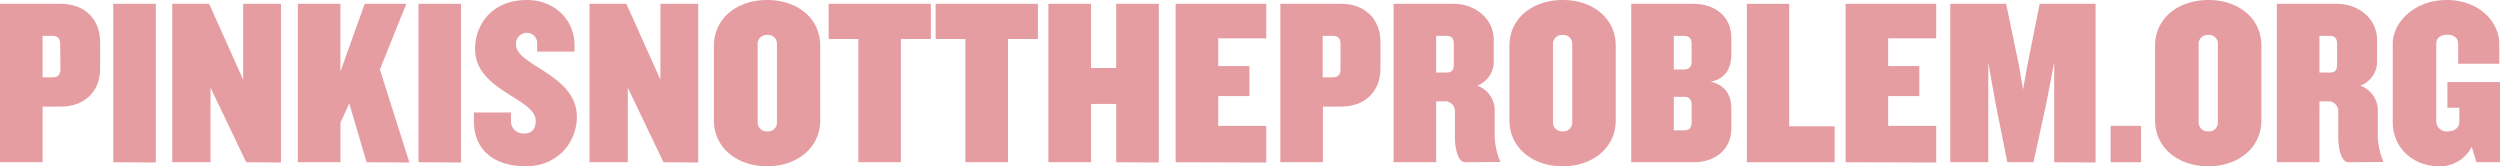 <svg id="Layer_1" data-name="Layer 1" xmlns="http://www.w3.org/2000/svg" viewBox="0 0 456.91 30.39"><defs><style>.cls-1{fill:#e59da2;}</style></defs><title>LOGO</title><path class="cls-1" d="M11.17,19.48H7.78V29.65H0V.7H11.17c4.09,0,7.13,2.6,7.13,7v4.87C18.3,16.87,15.26,19.48,11.17,19.48ZM11,8c0-1-.52-1.44-1.35-1.44H7.78v7.57H9.69c.83,0,1.35-.44,1.35-1.44Z"/><path class="cls-1" d="M20.7,29.65V.7h7.78v29Z"/><path class="cls-1" d="M45,29.65l-4.52-9.44-2-4.17V29.65h-7V.7h6.74l4.35,9.69,1.87,4.17V.7h6.91v29Z"/><path class="cls-1" d="M67,29.65,63.83,18.87l-1.61,3.56v7.22H54.44V.7h7.78V13.08L66.65.7h7.61l-4.83,12,5.39,17Z"/><path class="cls-1" d="M76.48,29.65V.7h7.78v29Z"/><path class="cls-1" d="M96.09,30.39c-5.92,0-9.48-3.09-9.48-8.26V20.56h6.78V22a2.23,2.23,0,0,0,2.35,2.39c1.48,0,2.17-.82,2.17-2.34,0-1.79-2.13-3.05-4.52-4.57-3.09-1.91-6.56-4.26-6.56-8.52C86.83,4.39,90,0,96.3,0,101.43,0,105,3.69,105,8.22V9.43H98.17V8.09A1.88,1.88,0,0,0,96.3,6a2,2,0,0,0-2,2.09c0,1.78,2.13,3,4.52,4.52,3.09,2,6.61,4.35,6.61,8.78S102.09,30.39,96.09,30.39Z"/><path class="cls-1" d="M121.26,29.65l-4.52-9.44-2-4.17V29.65h-7V.7h6.74l4.35,9.69,1.87,4.17V.7h6.91v29Z"/><path class="cls-1" d="M140.22,30.39c-5.52,0-9.74-3.39-9.74-8.39V8.35c0-5,4.22-8.35,9.74-8.35s9.69,3.35,9.69,8.35V22C149.91,27,145.69,30.39,140.22,30.39ZM142,7.91a1.6,1.6,0,0,0-1.74-1.52,1.64,1.64,0,0,0-1.79,1.52V22.43A1.63,1.63,0,0,0,140.22,24,1.59,1.59,0,0,0,142,22.43Z"/><path class="cls-1" d="M164.65,7.13V29.65h-7.78V7.13h-5.43V.7h18.69V7.13Z"/><path class="cls-1" d="M184.22,7.13V29.65h-7.78V7.13H171V.7h18.69V7.13Z"/><path class="cls-1" d="M204,29.65V19h-4.6V29.65h-7.79V.7h7.79V12.43H204V.7h7.79v29Z"/><path class="cls-1" d="M214.87,29.65V.7h16.56V7h-8.78v5.08h5.7v5.48h-5.7V23h8.78v6.7Z"/><path class="cls-1" d="M245.17,19.48h-3.39V29.65H234V.7h11.17c4.09,0,7.13,2.6,7.13,7v4.87C252.3,16.87,249.26,19.48,245.17,19.48ZM245,8c0-1-.52-1.44-1.34-1.44h-1.92v7.57h1.92c.82,0,1.34-.44,1.34-1.44Z"/><path class="cls-1" d="M267.74,29.65c-1.22,0-1.83-2.39-1.83-4.48V20.39a1.8,1.8,0,0,0-1.65-1.87h-1.78V29.65H254.7V.7h11c3.78,0,7.3,2.6,7.3,6.6v4.26a4.68,4.68,0,0,1-3,4.09,4.84,4.84,0,0,1,3.17,4.13v5a12.9,12.9,0,0,0,1,4.7v.13ZM265.7,8c0-1-.44-1.44-1.31-1.44h-1.91v6.7h1.91c.87,0,1.31-.39,1.31-1.44Z"/><path class="cls-1" d="M285.61,30.39c-5.52,0-9.74-3.39-9.74-8.39V8.35c0-5,4.22-8.35,9.74-8.35s9.69,3.35,9.69,8.35V22C295.3,27,291.09,30.39,285.61,30.39Zm1.74-22.48a1.6,1.6,0,0,0-1.74-1.52,1.64,1.64,0,0,0-1.78,1.52V22.43A1.63,1.63,0,0,0,285.61,24a1.59,1.59,0,0,0,1.74-1.52Z"/><path class="cls-1" d="M309.57,29.65H298.13V.7h11.44c3.73,0,6.86,2.21,6.86,6.21v3c0,2.09-.73,4.48-3.78,5,2.91.74,3.78,2.7,3.78,5v3.52C316.43,27.47,313.3,29.65,309.57,29.65ZM309.17,8c0-1-.52-1.44-1.34-1.44h-1.92v6.13h1.92c.82,0,1.34-.43,1.34-1.43Zm0,11.13c0-1-.52-1.44-1.34-1.44h-1.92v6.13h1.92c.82,0,1.34-.39,1.34-1.43Z"/><path class="cls-1" d="M319.26,29.65V.7H327V23.08h8.31v6.57Z"/><path class="cls-1" d="M337.31,29.65V.7h16.56V7h-8.78v5.08h5.69v5.48h-5.69V23h8.78v6.7Z"/><path class="cls-1" d="M375.43,29.65V11.43L374,18.82l-2.35,10.83h-4.78L364.7,18.82l-1.31-7.39V29.65h-6.95V.7h10.21L369,12l.74,4.35.78-4.35L372.78.7H383v29Z"/><path class="cls-1" d="M385.74,29.65V23h5.57v6.65Z"/><path class="cls-1" d="M403.61,30.39c-5.52,0-9.74-3.39-9.74-8.39V8.35c0-5,4.22-8.35,9.74-8.35s9.69,3.35,9.69,8.35V22C413.3,27,409.09,30.39,403.61,30.39Zm1.74-22.48a1.6,1.6,0,0,0-1.74-1.52,1.64,1.64,0,0,0-1.78,1.52V22.43A1.63,1.63,0,0,0,403.61,24a1.59,1.59,0,0,0,1.74-1.52Z"/><path class="cls-1" d="M429.17,29.65c-1.21,0-1.82-2.39-1.82-4.48V20.39a1.81,1.81,0,0,0-1.65-1.87h-1.79V29.65h-7.78V.7h11c3.79,0,7.31,2.6,7.31,6.6v4.26a4.69,4.69,0,0,1-3.05,4.09,4.86,4.86,0,0,1,3.18,4.13v5a12.9,12.9,0,0,0,1,4.7v.13ZM427.13,8c0-1-.43-1.44-1.3-1.44h-1.92v6.7h1.92c.87,0,1.3-.39,1.3-1.44Z"/><path class="cls-1" d="M452.61,29.65l-.87-2.83a6.47,6.47,0,0,1-5.83,3.57c-5.3,0-8.6-3.74-8.6-8V8c0-3.92,3.95-8,9.86-8s9.61,4,9.61,8v3.65h-7.52V8c0-.95-.65-1.65-2-1.65s-2,.7-2,1.65V22.21A1.87,1.87,0,0,0,447.39,24c1.35,0,2.09-.78,2.09-1.74V19.69H447.3V15h9.61V29.65Z"/></svg>